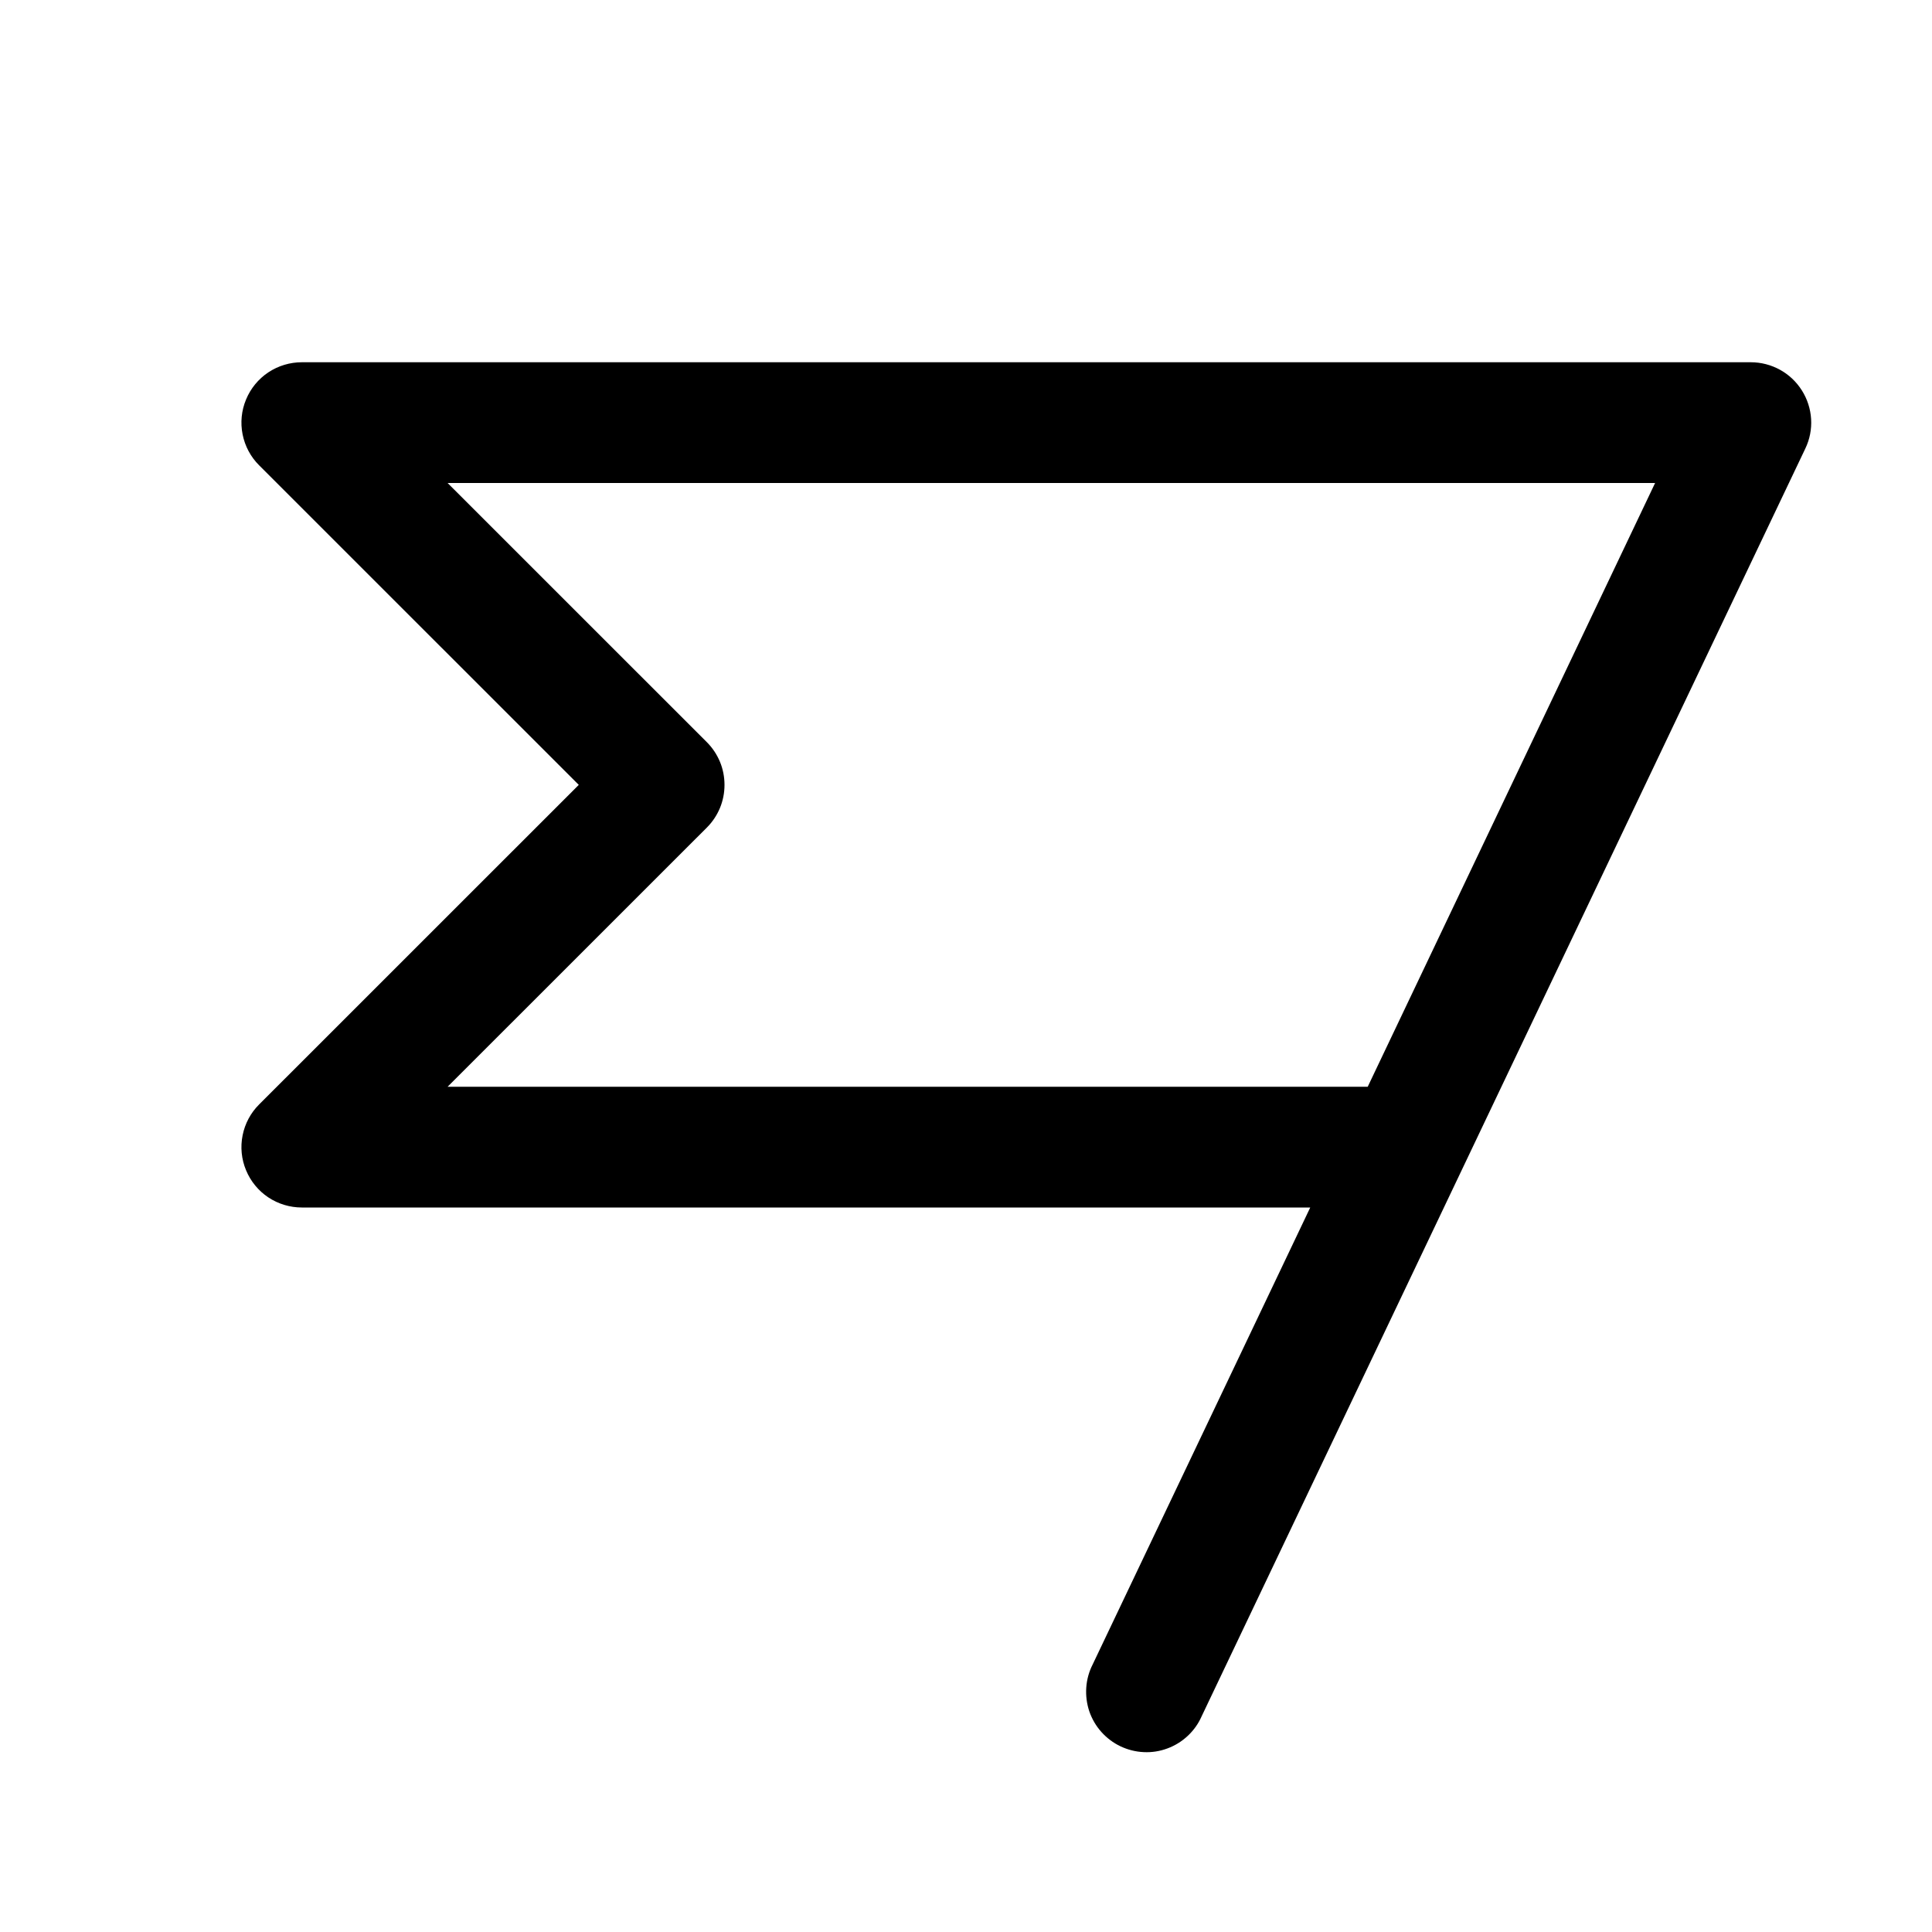 <svg width="28" height="28" viewBox="0 0 28 28" fill="none" xmlns="http://www.w3.org/2000/svg">
<g clip-path="url(#clip0_1738_4489)">
<path d="M26.114 5.658C26.035 5.533 25.926 5.43 25.797 5.359C25.668 5.288 25.522 5.25 25.375 5.25H4.375C4.202 5.25 4.032 5.301 3.888 5.397C3.744 5.493 3.632 5.63 3.566 5.79C3.499 5.95 3.482 6.126 3.516 6.296C3.55 6.466 3.633 6.622 3.756 6.744L8.388 11.375L3.756 16.006C3.633 16.128 3.55 16.284 3.516 16.454C3.482 16.624 3.499 16.8 3.566 16.96C3.632 17.12 3.744 17.257 3.888 17.353C4.032 17.449 4.202 17.5 4.375 17.5H18.989L15.835 24.124C15.782 24.228 15.751 24.341 15.743 24.458C15.735 24.574 15.75 24.691 15.787 24.802C15.825 24.912 15.884 25.014 15.962 25.101C16.04 25.188 16.134 25.259 16.239 25.309C16.345 25.359 16.459 25.388 16.575 25.393C16.692 25.399 16.808 25.381 16.918 25.34C17.027 25.3 17.128 25.238 17.213 25.158C17.298 25.079 17.367 24.983 17.414 24.876L26.164 6.501C26.228 6.368 26.257 6.221 26.248 6.073C26.239 5.926 26.193 5.783 26.114 5.658ZM19.822 15.75H6.487L10.244 11.994C10.325 11.913 10.39 11.816 10.434 11.71C10.478 11.604 10.5 11.49 10.5 11.375C10.5 11.26 10.478 11.146 10.434 11.04C10.39 10.934 10.325 10.837 10.244 10.756L6.487 7H23.987L19.822 15.75Z" fill="black"/>
</g>
<defs>
<clipPath id="clip0_1738_4489">
<rect width="28" height="28" fill="white"/>
</clipPath>
</defs>
</svg>
